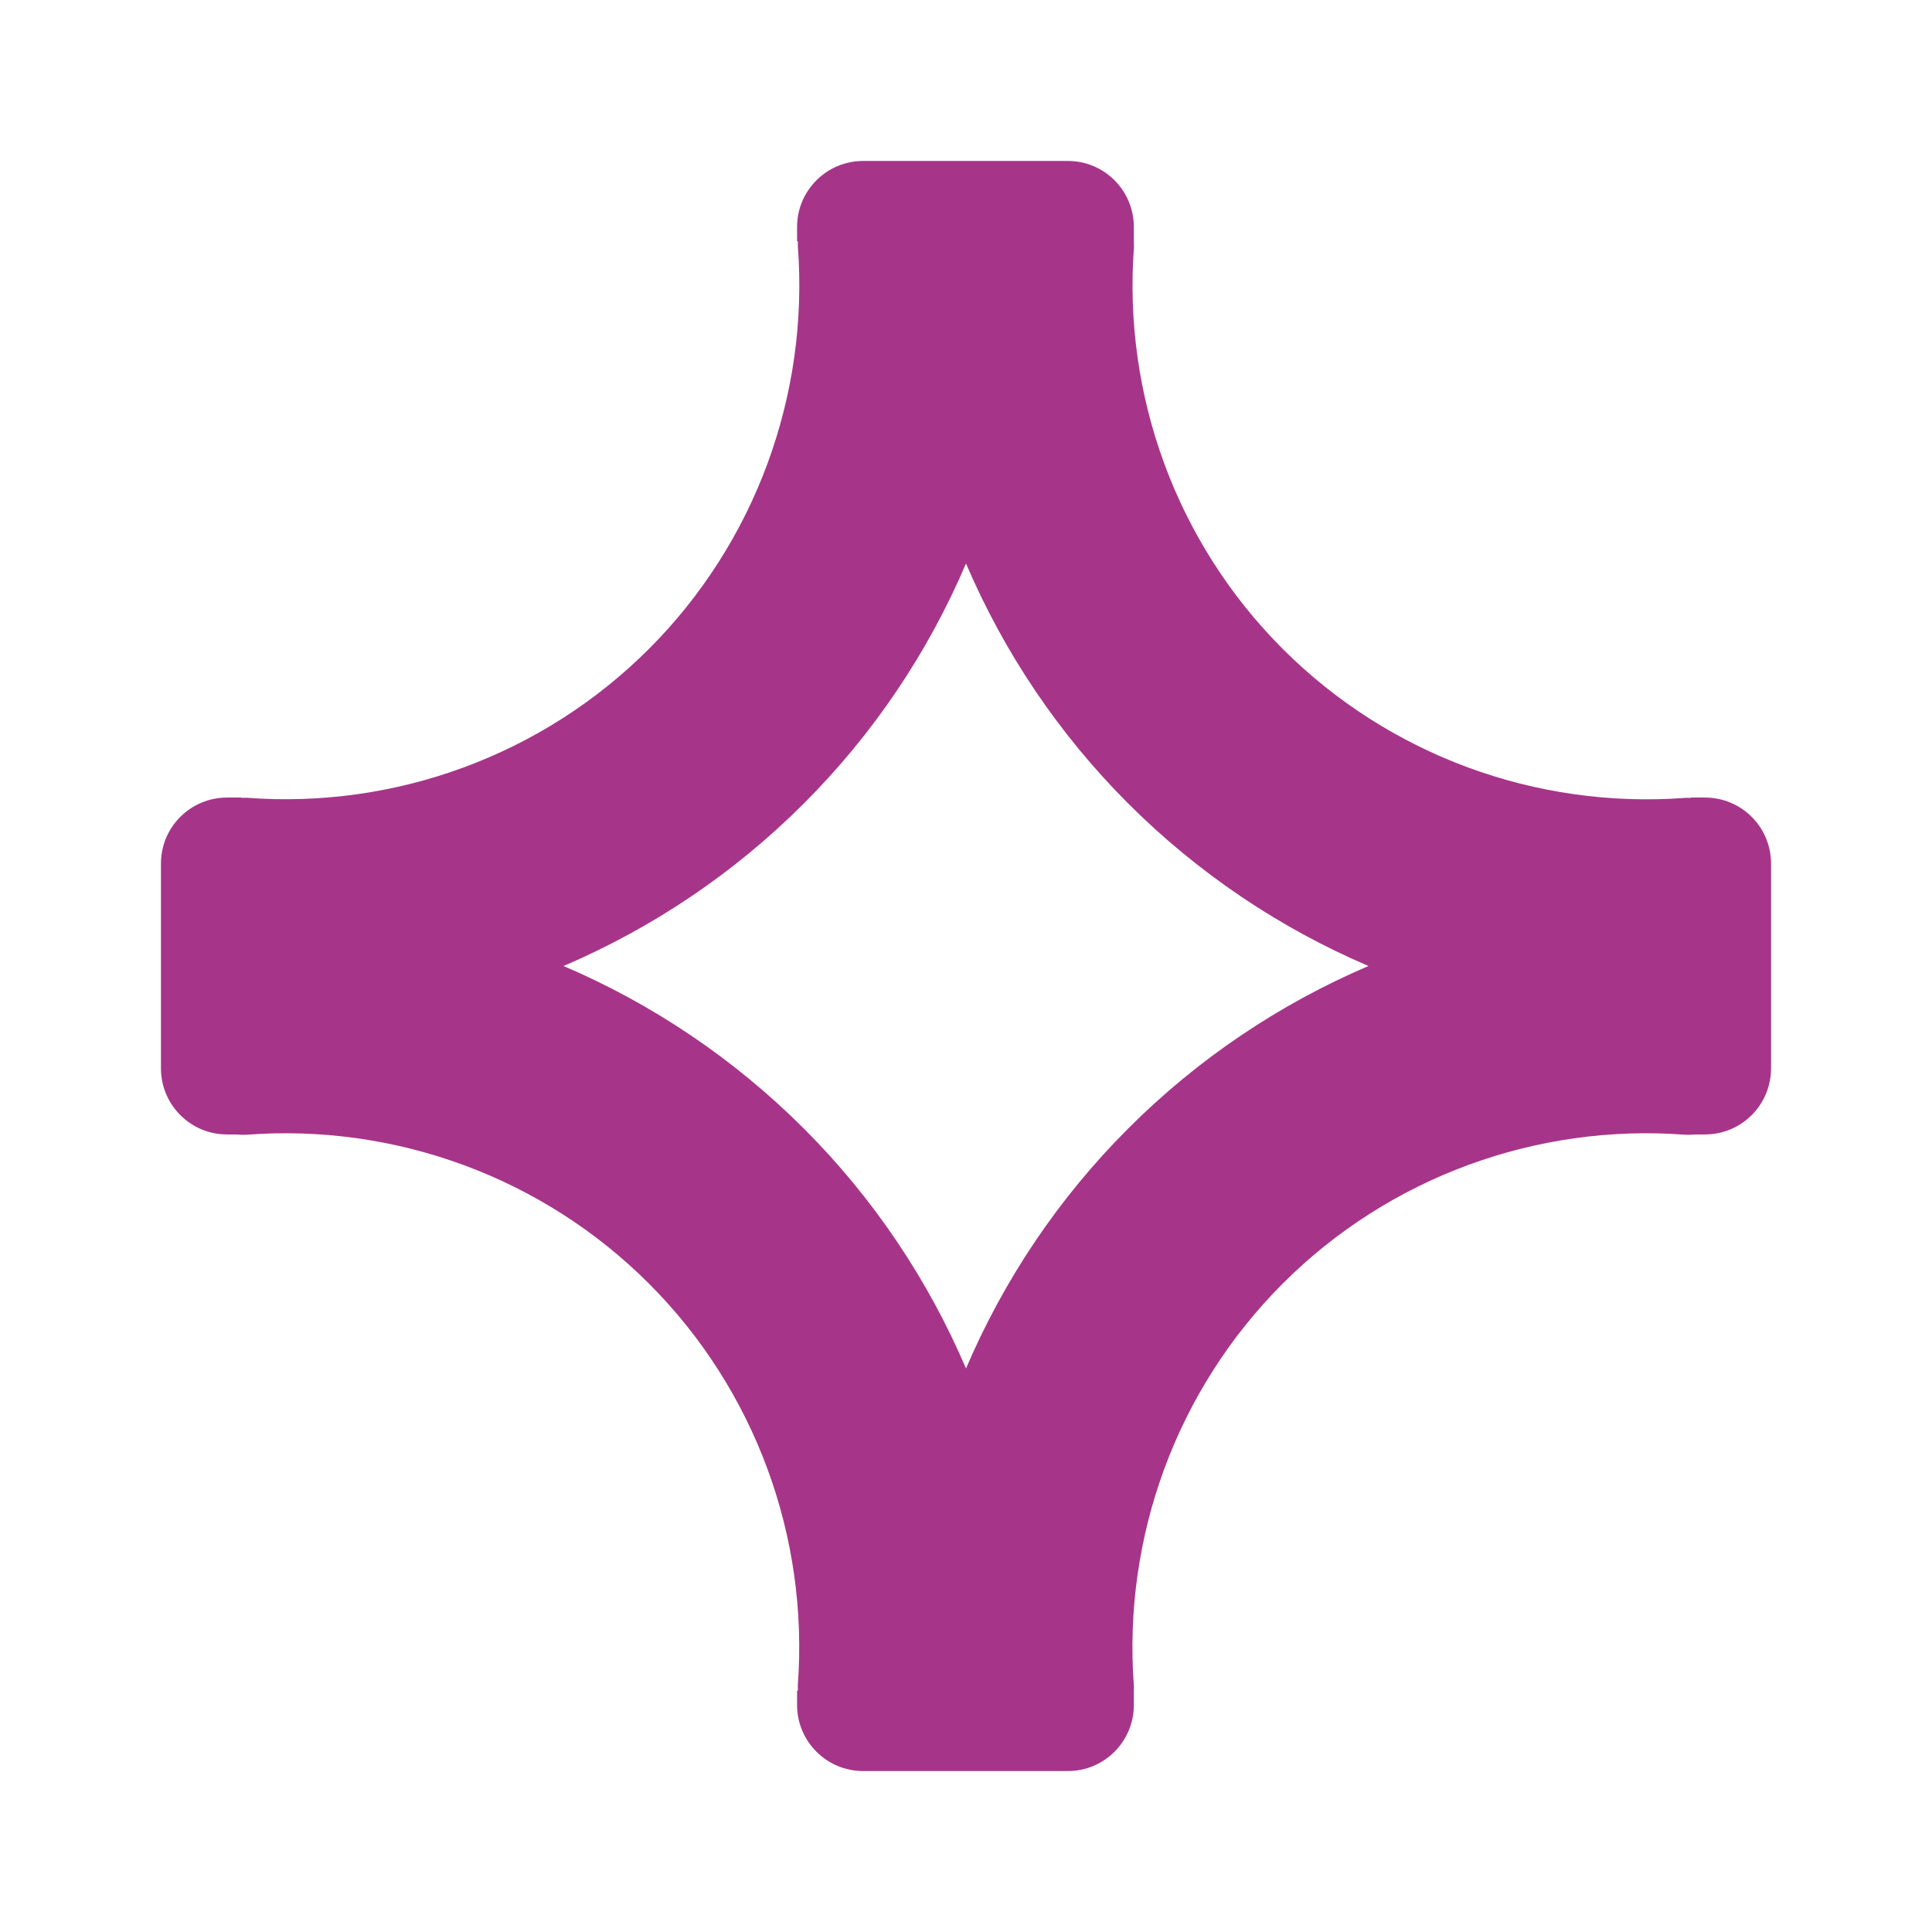 <svg xmlns="http://www.w3.org/2000/svg" width="16" height="16" viewBox="0 0 16 16">
    <g fill="none" fill-rule="evenodd">
        <g fill="#A6358A" fill-rule="nonzero">
            <g>
                <path d="M9.342 9.347C8.764 9.925 8.313 10.6 8 11.333c-.313-.732-.764-1.408-1.342-1.986-.58-.58-1.257-1.033-1.991-1.347.734-.314 1.412-.767 1.991-1.347C7.236 6.075 7.687 5.4 8 4.667c.313.732.764 1.408 1.342 1.986.58.58 1.257 1.033 1.991 1.347-.734.314-1.412.767-1.991 1.347m4.778-2.742h-.117l-.001.003c-.017 0-.034-.002-.051 0-1.23.091-2.448-.354-3.328-1.234-.88-.88-1.324-2.099-1.232-3.328l-.001-.048V1.88c0-.302-.244-.547-.546-.547H7.148c-.302 0-.547.245-.547.547v.118l.007.001c0 .016-.002.031 0 .047.091 1.23-.354 2.448-1.234 3.328-.88.88-2.098 1.325-3.327 1.233h-.05v-.002H1.88c-.302 0-.547.244-.547.547v1.696c0 .302.245.547.547.547h.075c.03.003.06.004.092.002 1.23-.092 2.448.354 3.327 1.233.88.88 1.325 2.099 1.233 3.328l.001.043-.007.001v.118c0 .302.245.547.547.547h1.696c.302 0 .546-.245.546-.547v-.118c0-.014.002-.029 0-.044-.091-1.23.354-2.448 1.233-3.328.88-.88 2.099-1.325 3.328-1.233.031.002.062.001.092-.002h.077c.302 0 .547-.245.547-.547V7.152c0-.303-.245-.547-.547-.547" transform="translate(-190 -314) translate(190 314)"/>
            </g>
        </g>
    </g>
</svg>
